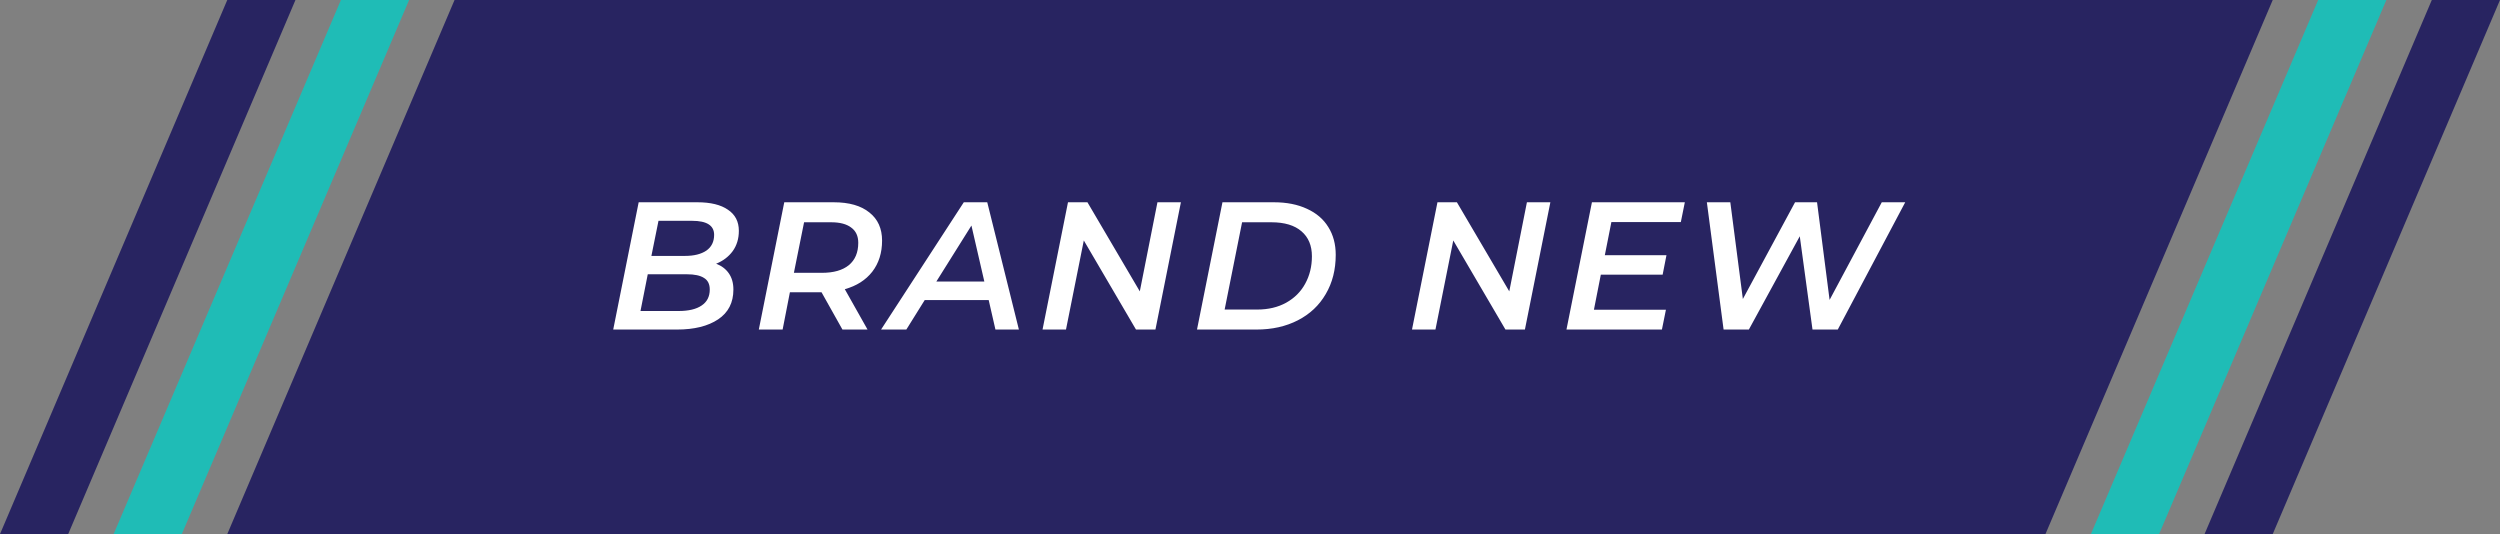 <svg width="220" height="47" viewBox="0 0 220 47" fill="none" xmlns="http://www.w3.org/2000/svg">
<rect x="0" y="0" width="220" height="47" fill="#808080" stroke="none"/>
<path d="M40 0H200L180 47H20L40 0Z" fill="#282461"/>
<path d="M204 0H210L190 47H184L204 0Z" fill="#1FBCB6"/>
<path d="M20 0H26L6 47H0L20 0Z" fill="#282461"/>
<path d="M214 0H220L200 47H194L214 0Z" fill="#282461"/>
<path d="M30 0H36L16 47H10L30 0Z" fill="#1FBCB6"/>
<path d="M63.019 23.208C63.499 23.389 63.873 23.672 64.139 24.056C64.406 24.44 64.539 24.915 64.539 25.48C64.539 26.632 64.091 27.507 63.195 28.104C62.299 28.701 61.094 29 59.579 29H53.963L56.203 17.8H61.371C62.534 17.8 63.43 18.019 64.059 18.456C64.699 18.883 65.019 19.501 65.019 20.312C65.019 21.005 64.838 21.603 64.475 22.104C64.112 22.595 63.627 22.963 63.019 23.208ZM57.947 19.432L57.323 22.52H60.283C61.072 22.52 61.697 22.365 62.155 22.056C62.614 21.736 62.843 21.272 62.843 20.664C62.843 19.843 62.198 19.432 60.907 19.432H57.947ZM59.723 27.368C60.598 27.368 61.27 27.208 61.739 26.888C62.219 26.568 62.459 26.099 62.459 25.48C62.459 25 62.288 24.659 61.947 24.456C61.617 24.243 61.115 24.136 60.443 24.136H57.003L56.363 27.368H59.723ZM77.623 21.176C77.623 22.253 77.335 23.165 76.759 23.912C76.183 24.648 75.378 25.16 74.343 25.448L76.343 29H74.135L72.295 25.72H72.279H69.511L68.871 29H66.775L69.015 17.8H73.367C74.722 17.8 75.767 18.099 76.503 18.696C77.25 19.283 77.623 20.109 77.623 21.176ZM72.343 24.008C73.356 24.008 74.14 23.784 74.695 23.336C75.25 22.877 75.527 22.221 75.527 21.368C75.527 20.771 75.319 20.323 74.903 20.024C74.498 19.715 73.911 19.56 73.143 19.56H70.759L69.863 24.008H72.343ZM87.006 26.408H81.374L79.758 29H77.534L84.814 17.8H86.878L89.662 29H87.598L87.006 26.408ZM86.622 24.776L85.486 19.848L82.398 24.776H86.622ZM103.919 17.8L101.679 29H99.967L95.375 21.16L93.807 29H91.743L93.983 17.8H95.695L100.303 25.64L101.855 17.8H103.919ZM107.576 17.8H112.104C113.224 17.8 114.194 17.992 115.016 18.376C115.837 18.749 116.461 19.283 116.888 19.976C117.325 20.669 117.544 21.485 117.544 22.424C117.544 23.736 117.25 24.888 116.664 25.88C116.088 26.872 115.272 27.64 114.216 28.184C113.16 28.728 111.944 29 110.568 29H105.336L107.576 17.8ZM110.632 27.24C111.613 27.24 112.466 27.037 113.192 26.632C113.917 26.227 114.472 25.672 114.856 24.968C115.25 24.253 115.448 23.448 115.448 22.552C115.448 21.613 115.144 20.883 114.536 20.36C113.928 19.827 113.042 19.56 111.88 19.56H109.304L107.768 27.24H110.632ZM136.432 17.8L134.192 29H132.48L127.888 21.16L126.32 29H124.256L126.496 17.8H128.208L132.816 25.64L134.368 17.8H136.432ZM141.801 19.544L141.225 22.456H146.649L146.313 24.168H140.873L140.265 27.256H146.601L146.249 29H137.849L140.089 17.8H148.265L147.913 19.544H141.801ZM167.66 17.8L161.724 29H159.5L158.38 20.792L153.9 29H151.676L150.204 17.8H152.268L153.372 26.312L157.964 17.8H159.9L161.004 26.392L165.596 17.8H167.66Z" fill="white"/>
</svg>
